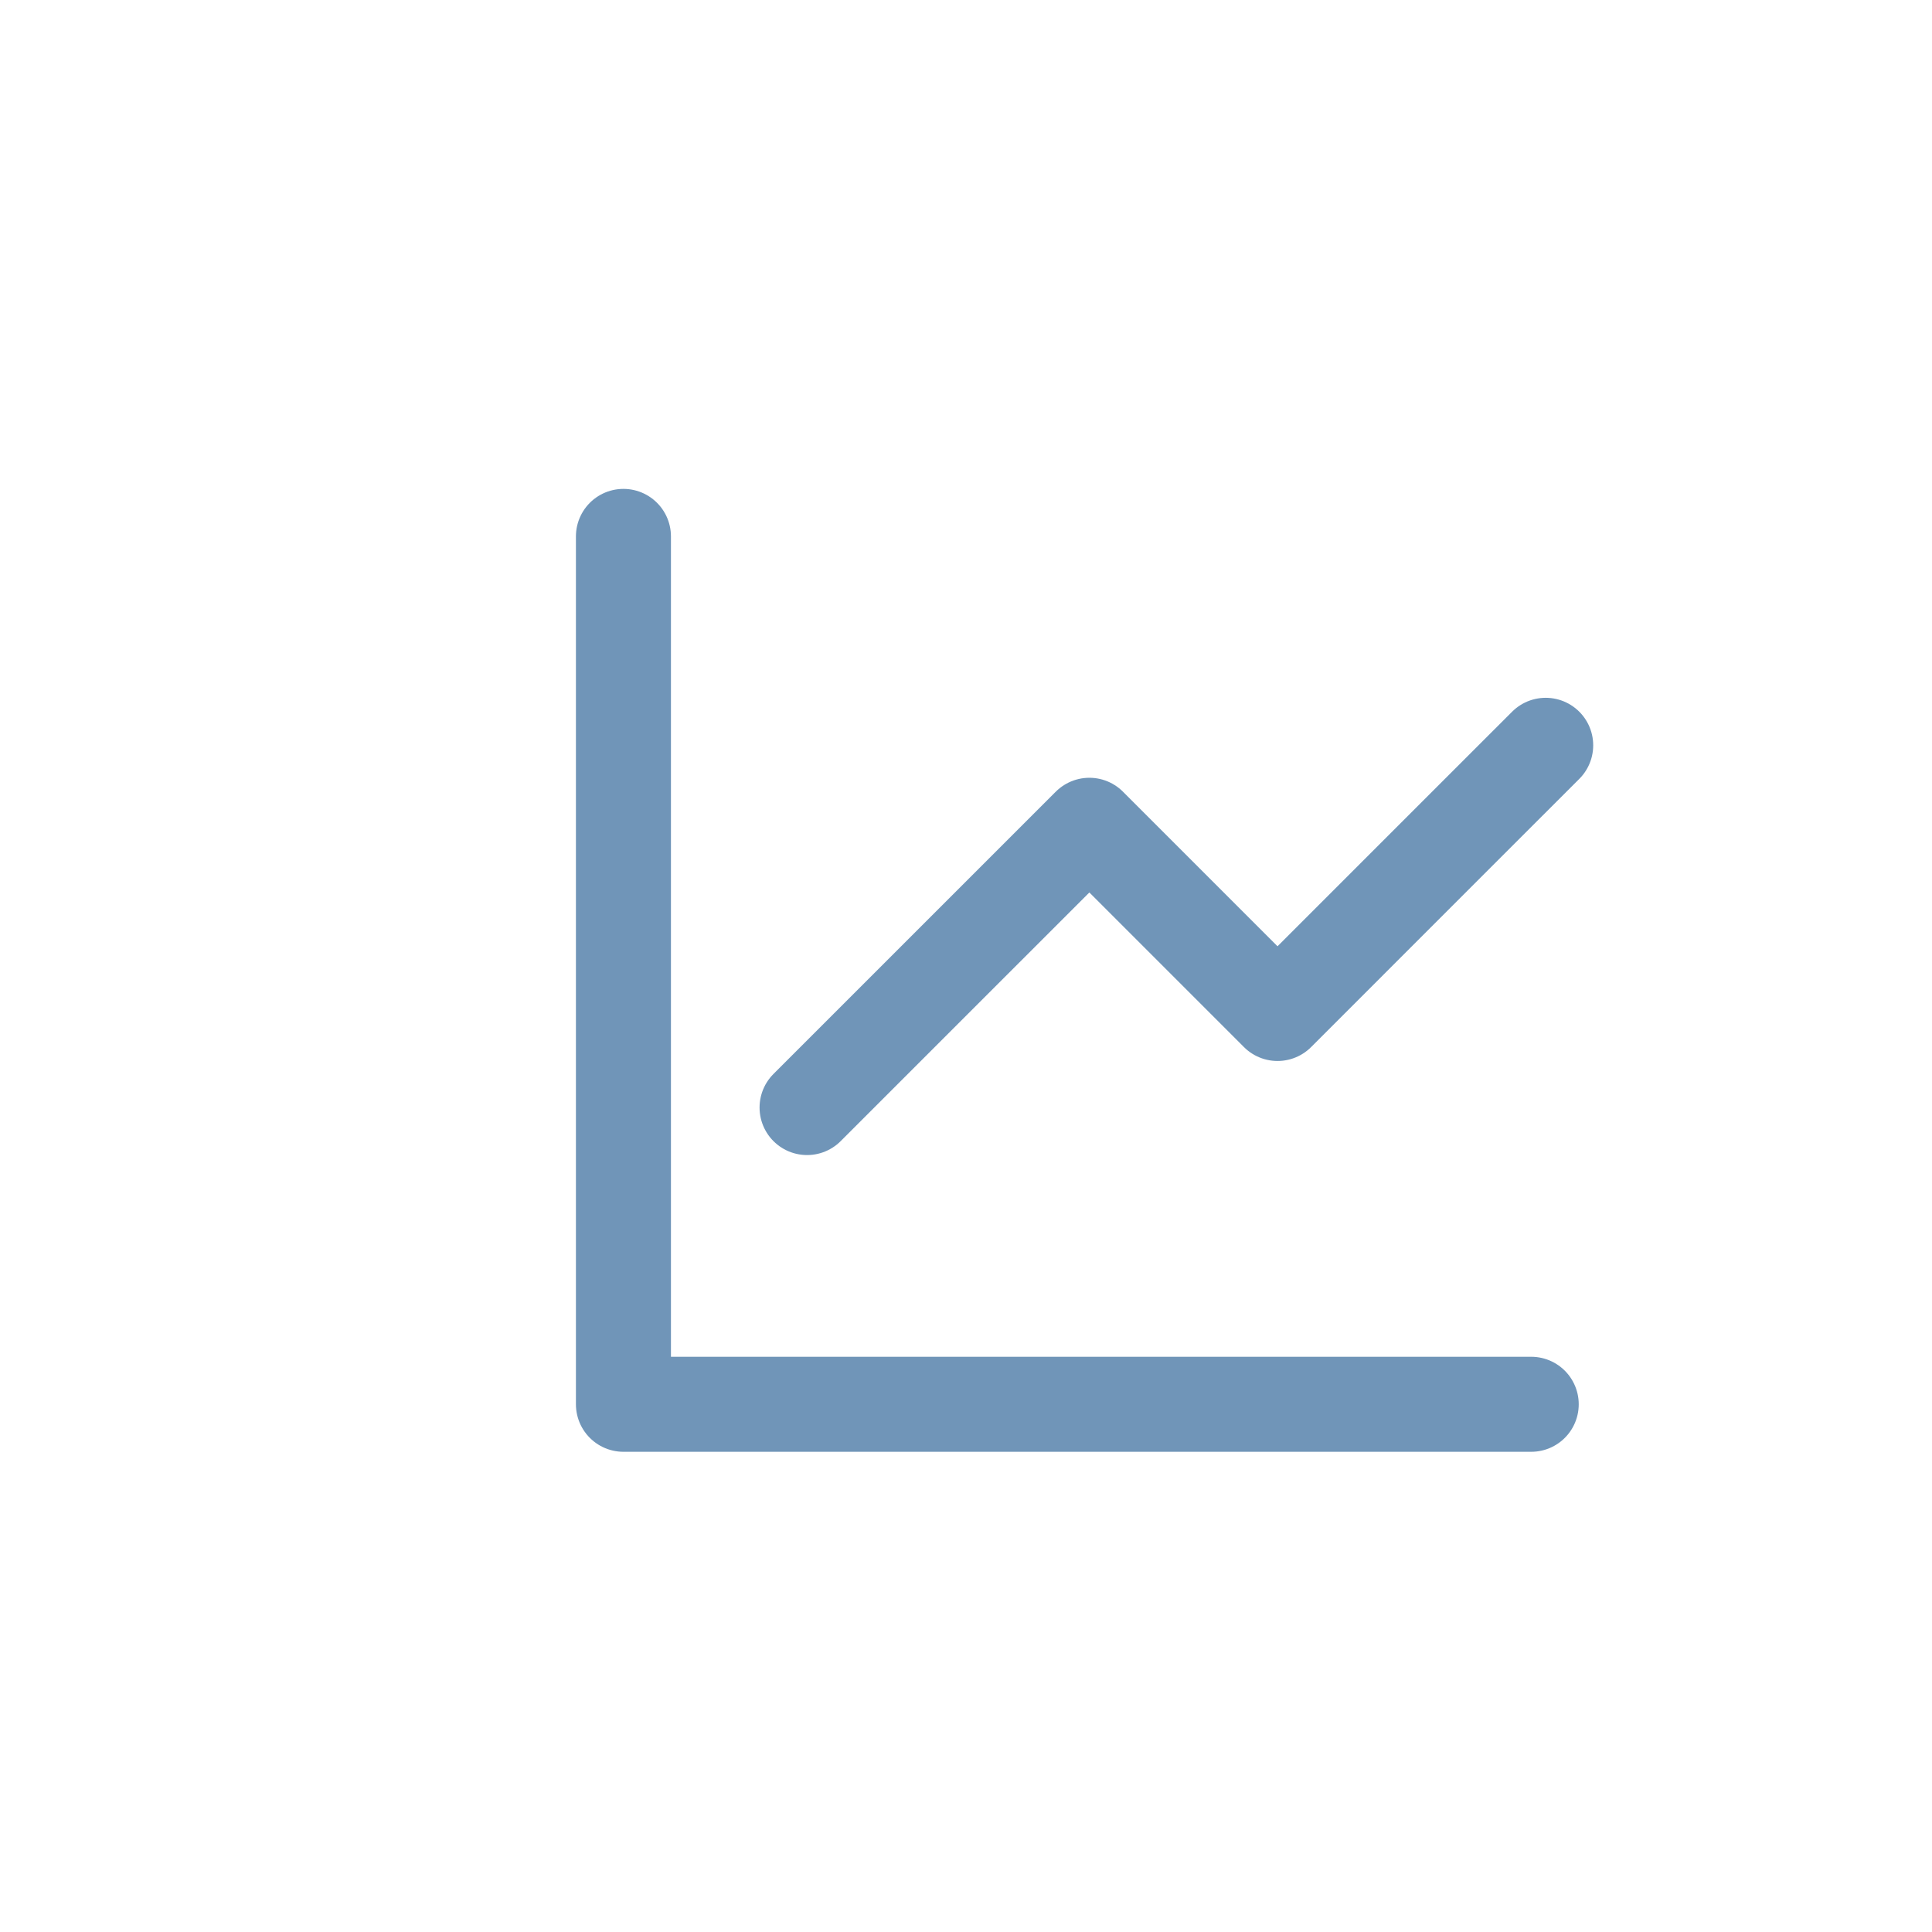 <svg width="61" height="61" viewBox="0 0 61 61" fill="none" xmlns="http://www.w3.org/2000/svg">
<path d="M25.482 34.969L34.395 26.057L40.336 31.999L45.98 26.354L48.803 23.532" stroke="#7095B8" stroke-width="3" stroke-linecap="round" stroke-linejoin="round"/>
<path d="M19.684 16.936V44.338H48.346" stroke="#7095B8" stroke-width="3" stroke-linecap="round" stroke-linejoin="round"/>
</svg>
